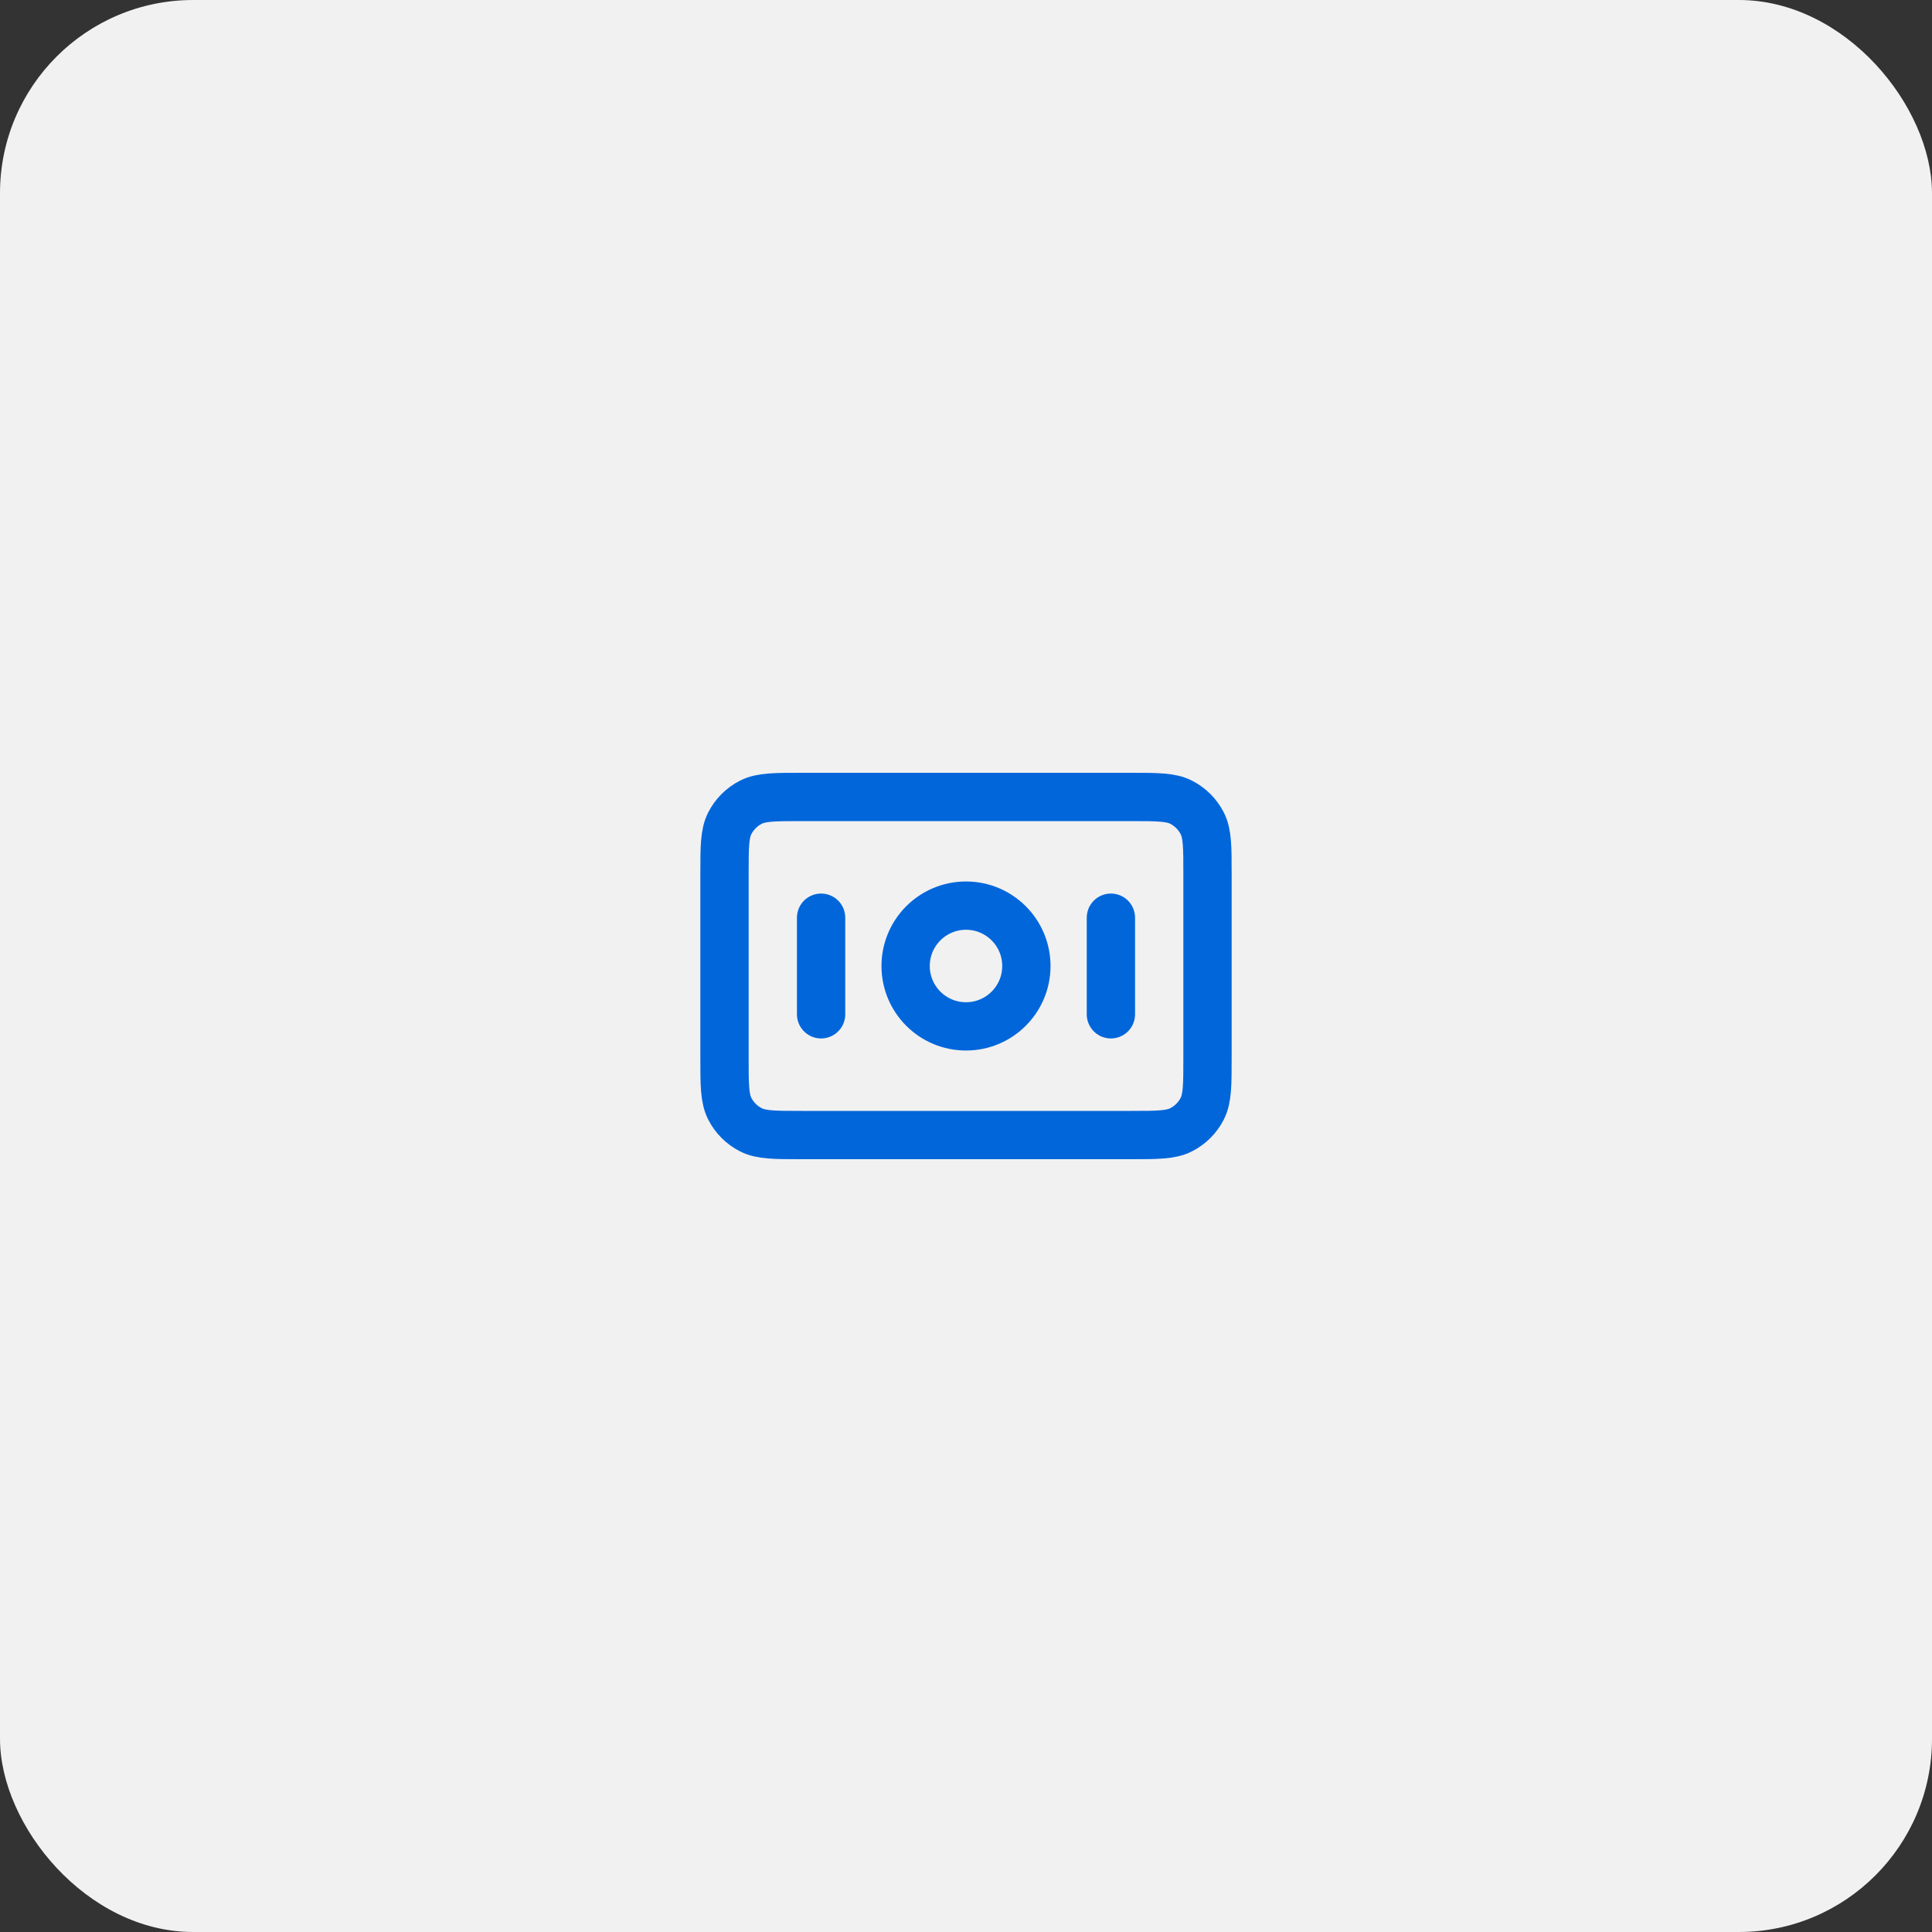 <svg width="80" height="80" viewBox="0 0 80 80" fill="none" xmlns="http://www.w3.org/2000/svg">
<rect x="0" y="0" width="80" height="80" fill="#333333" stroke="none"/>
<g clip-path="url(#clip0_7041_12861)">
<rect width="80" height="80" rx="8" fill="#F1F1F1"/>
<path d="M34 38V42M46 38V42M30 36.2L30 43.8C30 44.92 30 45.48 30.218 45.908C30.41 46.284 30.716 46.59 31.092 46.782C31.52 47 32.08 47 33.2 47L46.8 47C47.92 47 48.48 47 48.908 46.782C49.284 46.59 49.59 46.284 49.782 45.908C50 45.48 50 44.92 50 43.8V36.2C50 35.08 50 34.52 49.782 34.092C49.59 33.716 49.284 33.41 48.908 33.218C48.48 33 47.92 33 46.8 33L33.2 33C32.08 33 31.52 33 31.092 33.218C30.716 33.41 30.41 33.716 30.218 34.092C30 34.52 30 35.08 30 36.2ZM42.5 40C42.5 41.381 41.381 42.5 40 42.5C38.619 42.5 37.5 41.381 37.5 40C37.5 38.619 38.619 37.5 40 37.5C41.381 37.5 42.5 38.619 42.5 40Z" stroke="#0266DB" stroke-width="2" stroke-linecap="round" stroke-linejoin="round"/>
</g>
<defs>
<clipPath id="clip0_7041_12861">
<rect width="80" height="80" rx="8" fill="white"/>
</clipPath>
</defs>
</svg>


